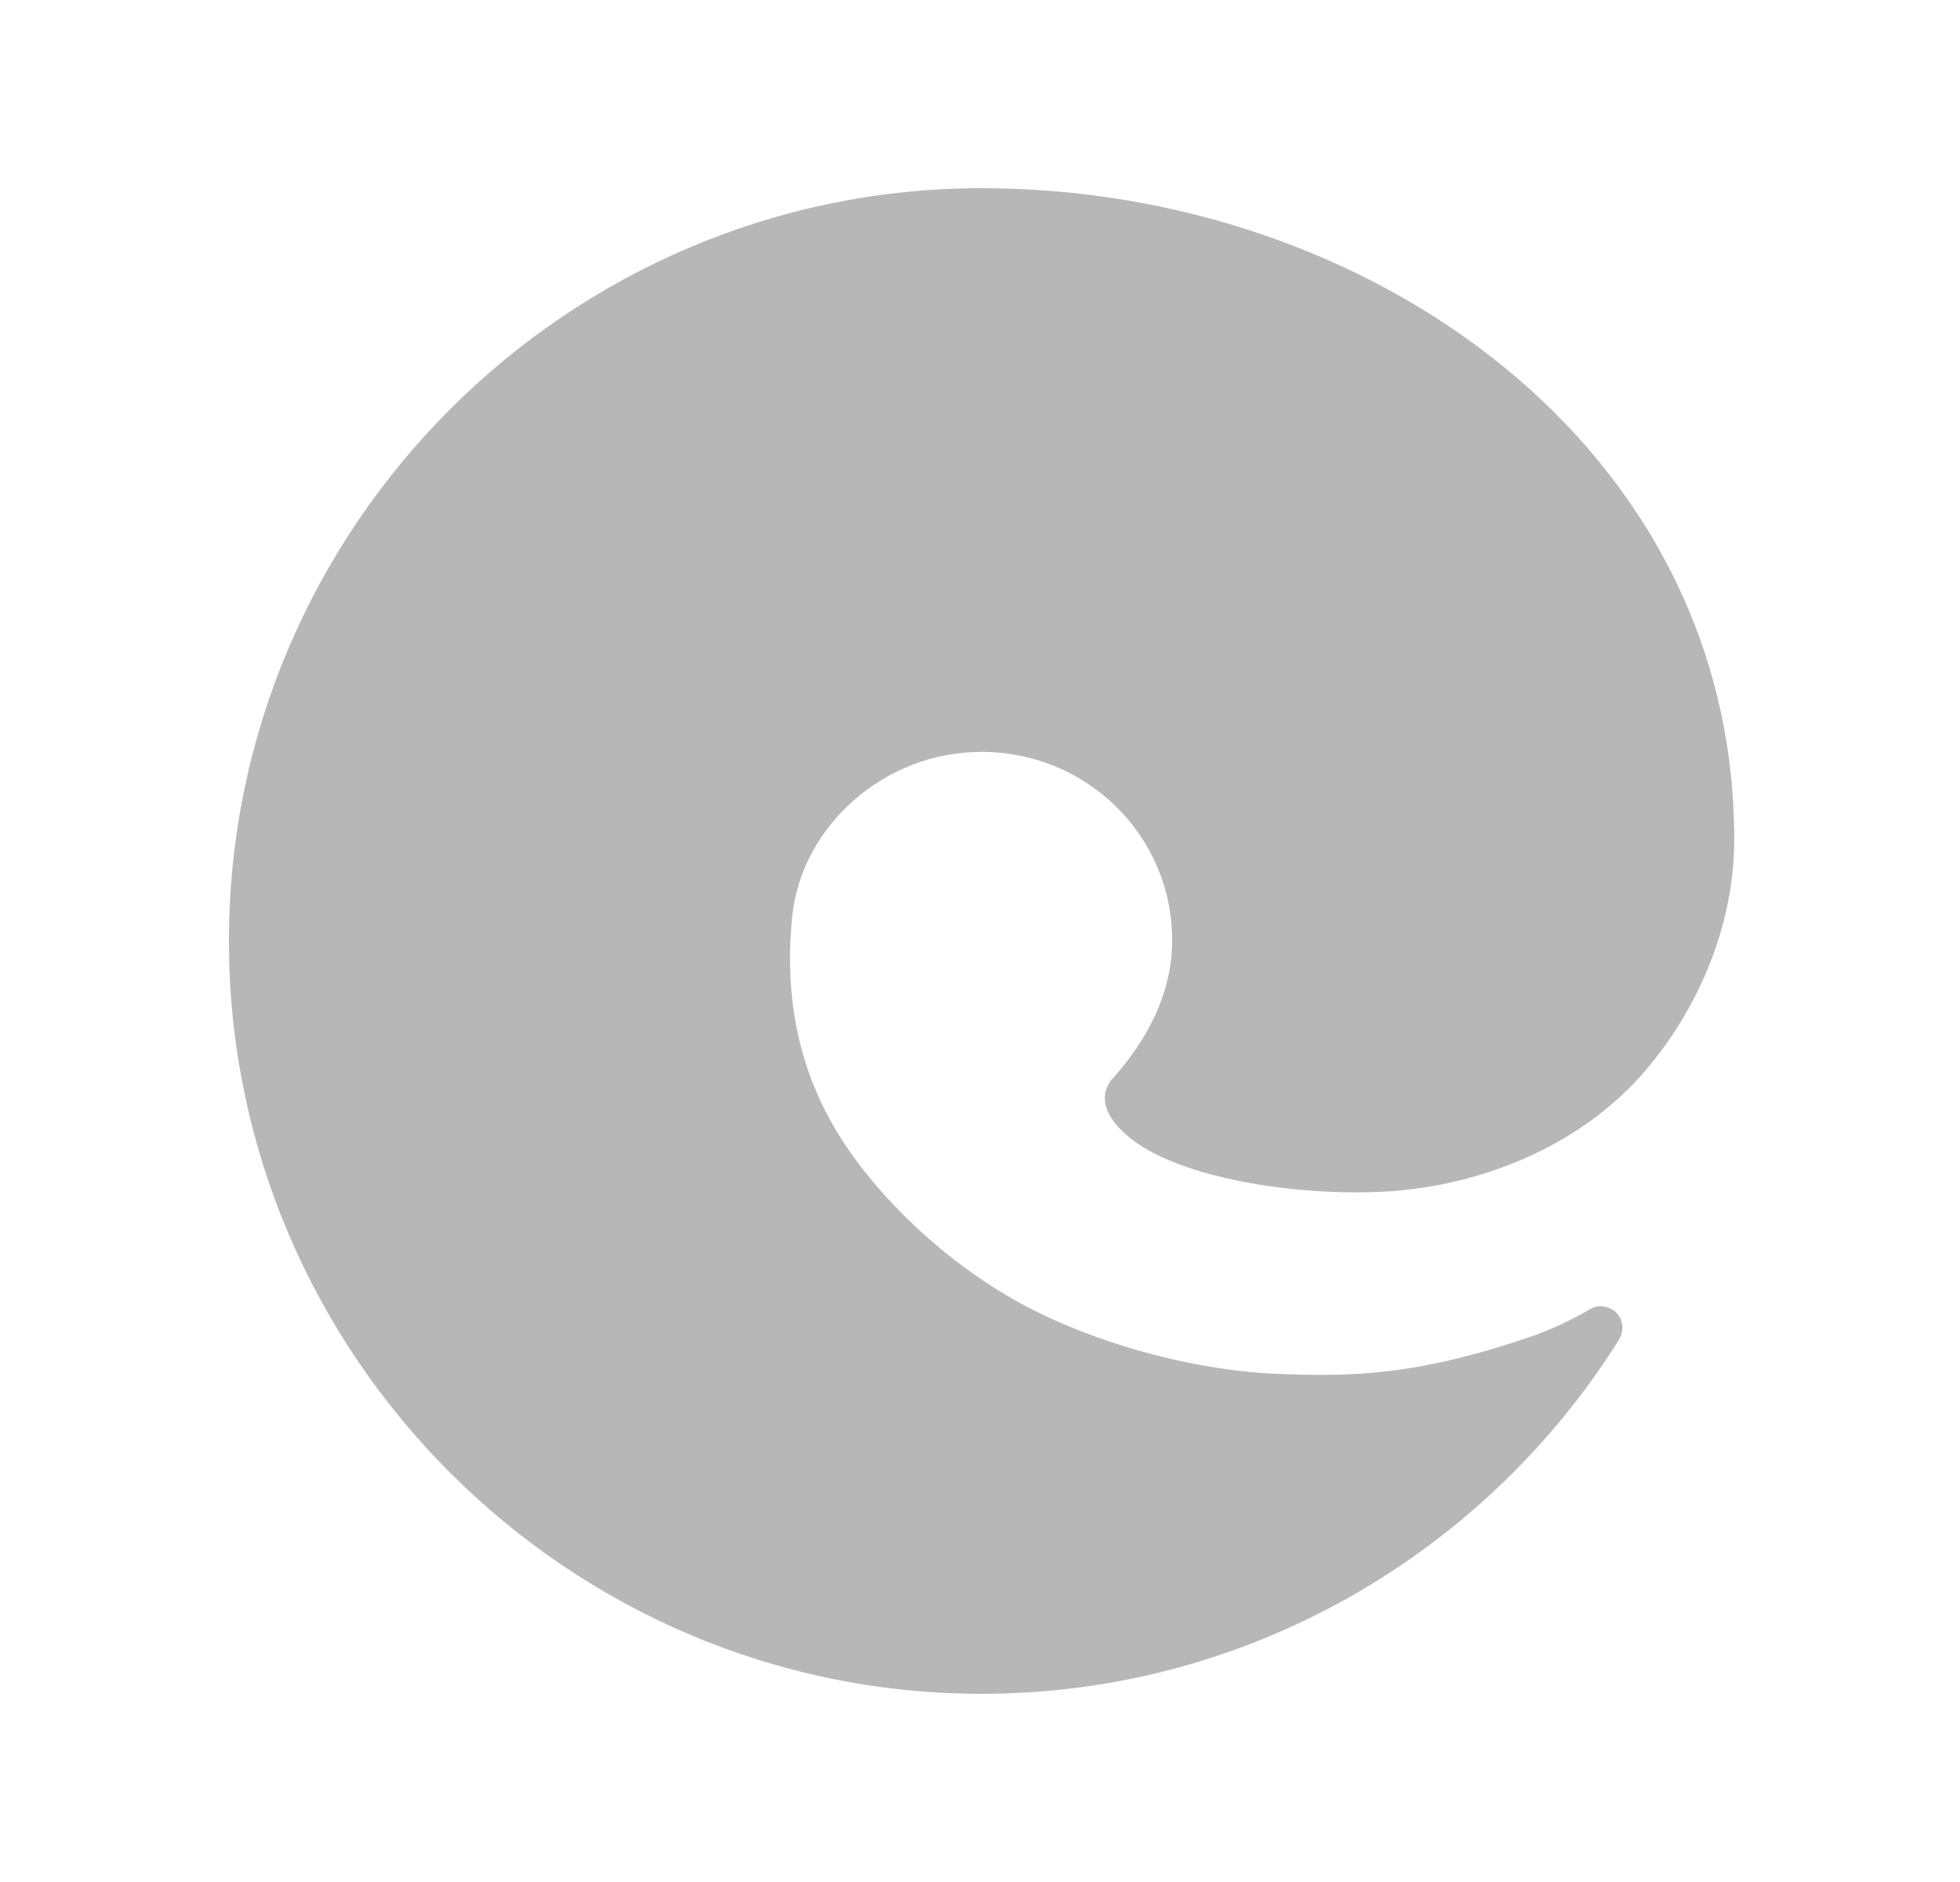 <svg width="25" height="24" viewBox="0 0 25 24" fill="none" xmlns="http://www.w3.org/2000/svg">
<path d="M12.52 2.4C7.24 2.4 2.92 6.72 2.92 12C2.92 17.28 7.24 21.6 12.52 21.6C15.938 21.6 18.953 19.791 20.652 17.082C20.667 17.056 20.679 17.028 20.686 16.998C20.694 16.968 20.694 16.939 20.694 16.909C20.69 16.878 20.683 16.849 20.671 16.821C20.658 16.793 20.642 16.768 20.622 16.745C20.602 16.722 20.577 16.704 20.55 16.692C20.523 16.676 20.493 16.669 20.462 16.662C20.432 16.656 20.401 16.656 20.372 16.662C20.342 16.666 20.313 16.676 20.288 16.692C20.053 16.829 19.807 16.944 19.552 17.037C18.08 17.541 17.269 17.56 16.267 17.519C15.152 17.47 13.791 17.087 12.835 16.517C11.879 15.948 11.094 15.133 10.669 14.423C10.244 13.714 9.99 12.827 10.104 11.693C10.221 10.532 11.28 9.588 12.52 9.588C13.859 9.588 14.951 10.653 14.951 11.992C14.951 12.671 14.629 13.259 14.211 13.733C14.121 13.817 13.908 14.12 14.443 14.534C15.08 15.023 16.506 15.254 17.641 15.197C18.771 15.14 20.003 14.693 20.849 13.805C21.521 13.096 22.12 11.962 22.12 10.71C22.123 5.707 17.481 2.4 12.52 2.4Z" fill="#B7B7B7"/>
</svg>
